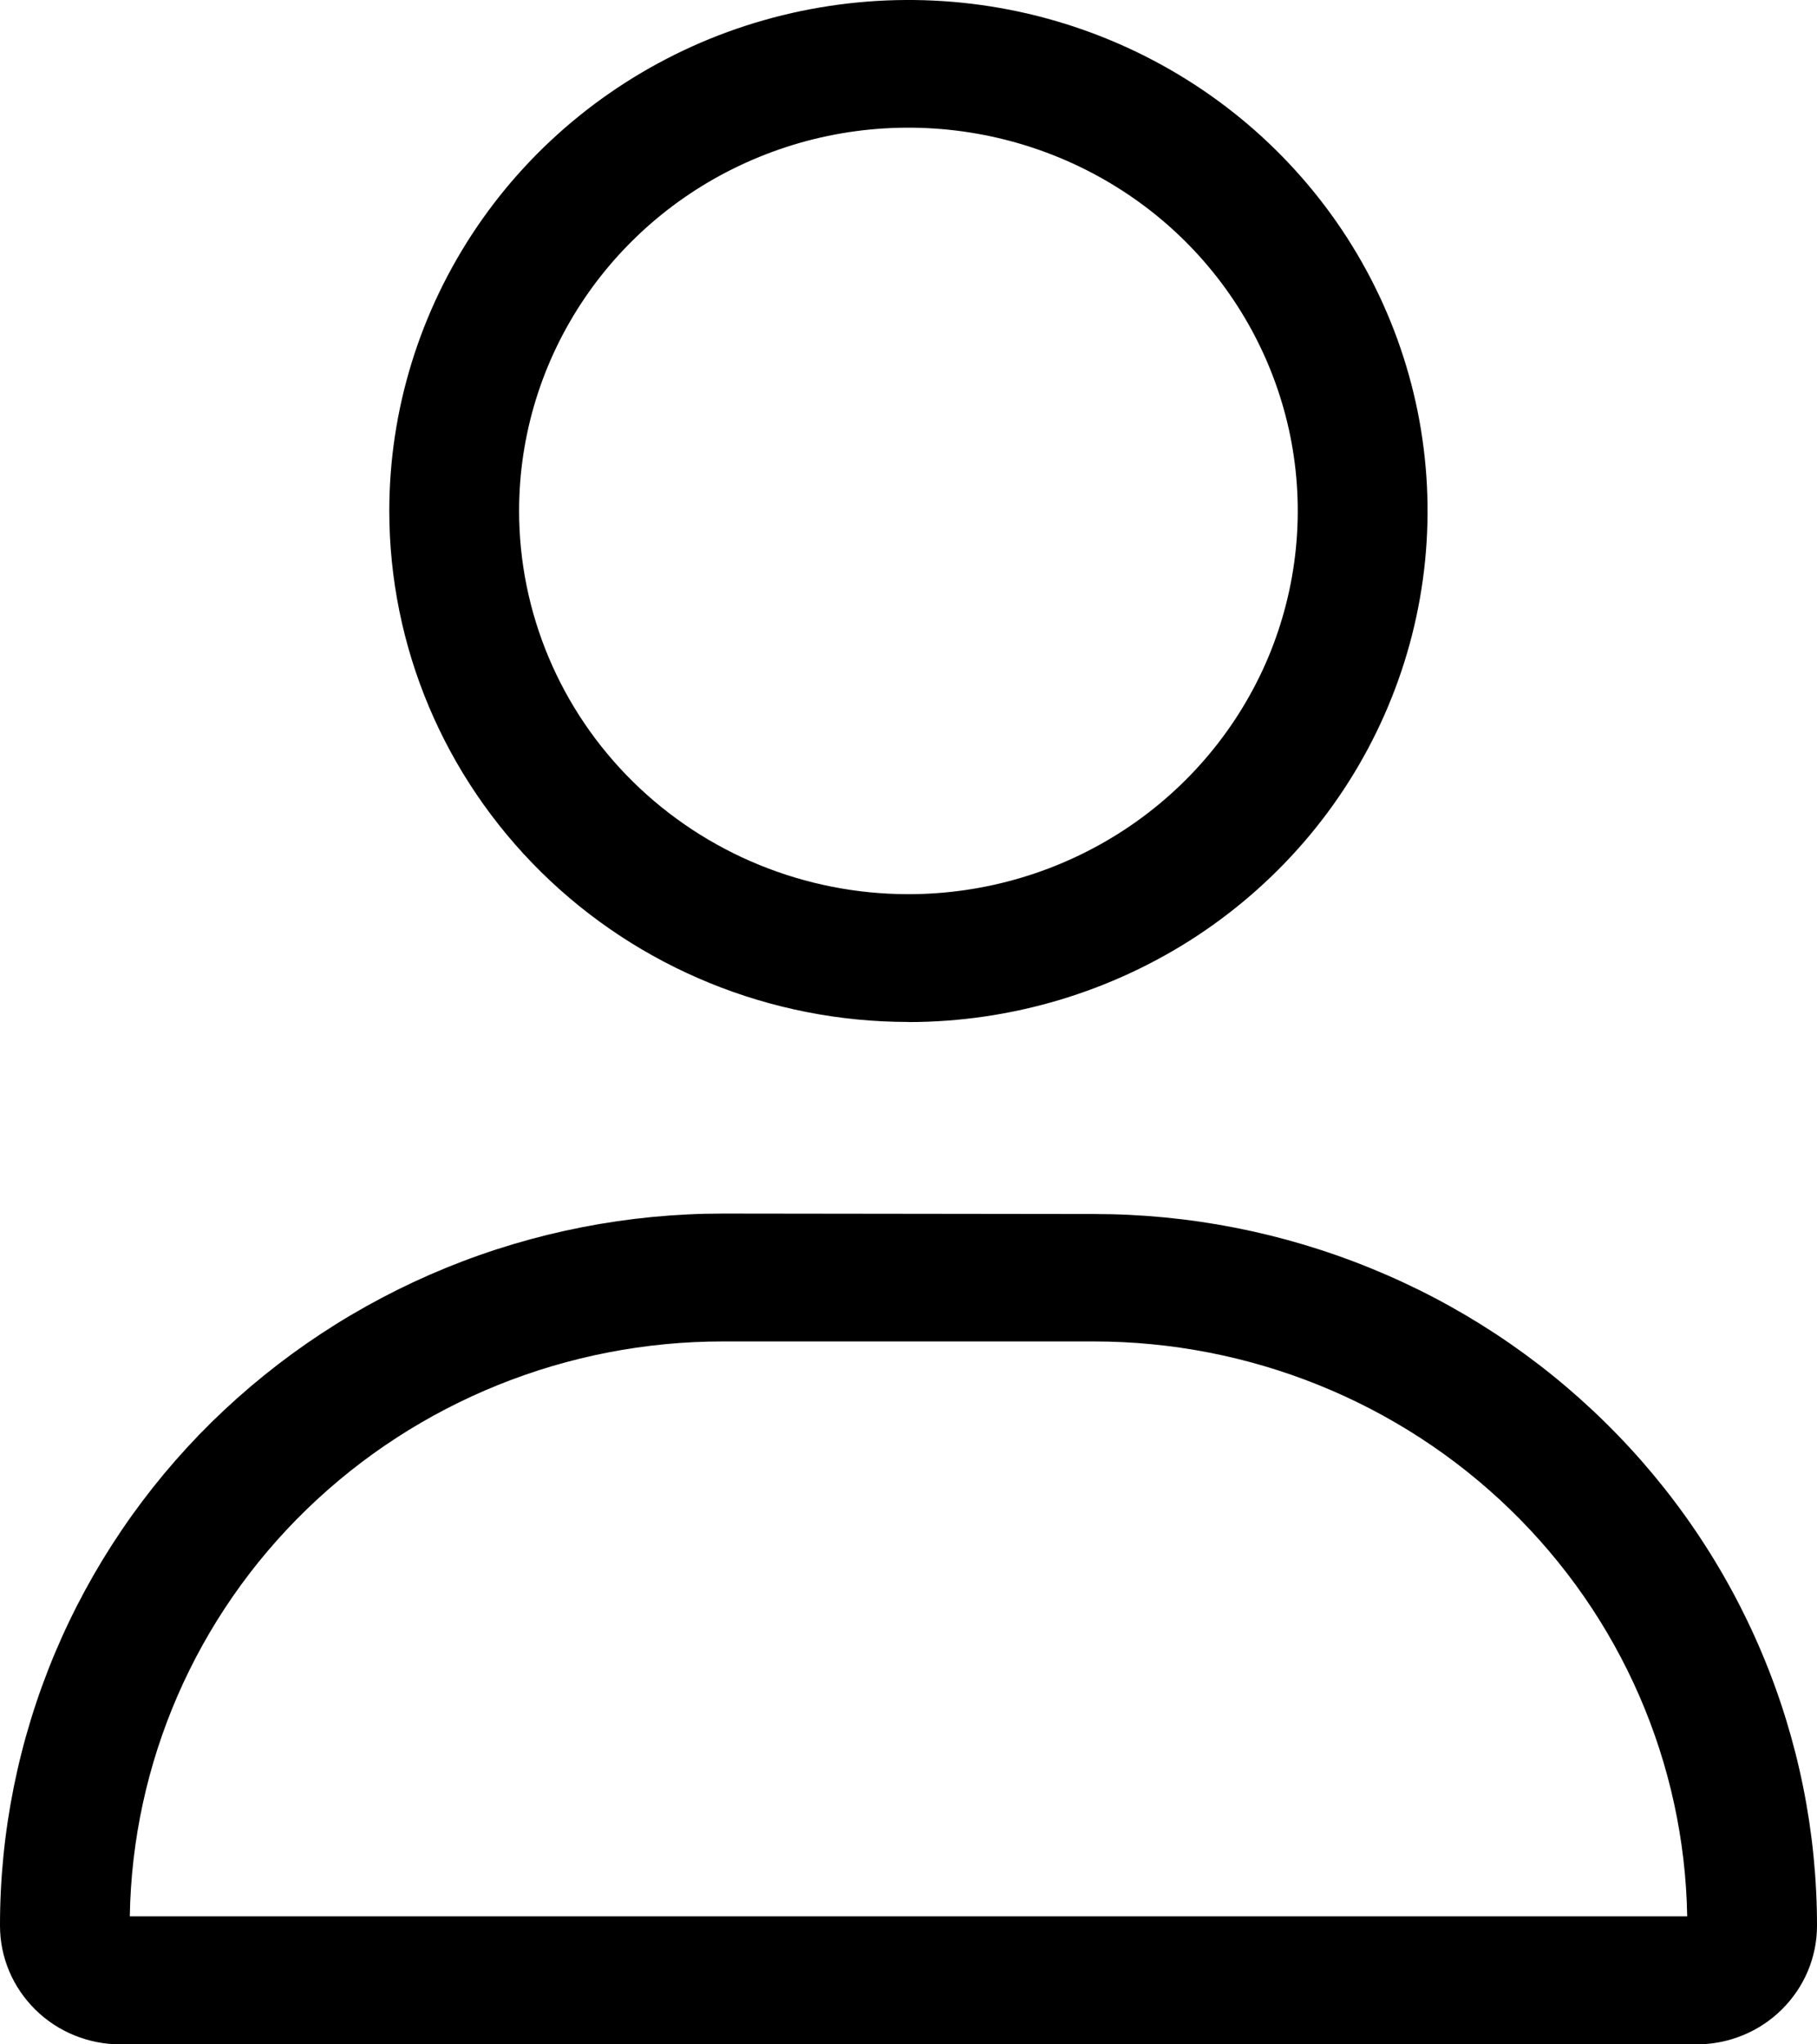 <svg width="16" height="18" viewBox="0 0 16 18" fill="none" xmlns="http://www.w3.org/2000/svg">
<path d="M4.571 4.498C4.571 3.831 4.772 3.179 5.149 2.624C5.526 2.069 6.061 1.636 6.688 1.381C7.314 1.125 8.003 1.059 8.668 1.189C9.333 1.319 9.944 1.64 10.424 2.112C10.903 2.584 11.229 3.185 11.362 3.84C11.494 4.495 11.426 5.173 11.167 5.79C10.907 6.406 10.468 6.933 9.904 7.304C9.34 7.675 8.677 7.873 7.999 7.873C7.09 7.873 6.218 7.517 5.575 6.884C4.932 6.251 4.571 5.393 4.571 4.498ZM9.631 11.811C11.003 11.811 12.319 12.342 13.296 13.289C14.274 14.236 14.834 15.523 14.857 16.873H1.143C1.165 15.523 1.724 14.235 2.702 13.288C3.679 12.341 4.996 11.81 6.367 11.811H9.631ZM8.002 8.999C8.906 8.998 9.789 8.734 10.541 8.24C11.292 7.745 11.878 7.042 12.223 6.22C12.569 5.398 12.659 4.493 12.483 3.621C12.306 2.748 11.871 1.947 11.231 1.317C10.592 0.688 9.778 0.26 8.891 0.086C8.004 -0.087 7.086 0.002 6.25 0.342C5.415 0.683 4.701 1.259 4.199 1.999C3.697 2.739 3.428 3.609 3.428 4.498C3.428 5.692 3.91 6.836 4.767 7.68C5.624 8.524 6.787 8.998 7.999 8.998L8.002 8.999ZM6.367 10.685C5.531 10.685 4.703 10.847 3.93 11.162C3.157 11.478 2.455 11.94 1.863 12.522C1.272 13.104 0.803 13.796 0.483 14.557C0.164 15.317 -0.001 16.133 1.70301e-06 16.956C1.70301e-06 17.233 0.112 17.498 0.311 17.694C0.509 17.89 0.779 18 1.06 18H14.94C15.221 18 15.491 17.89 15.689 17.694C15.888 17.498 16 17.233 16 16.956C16 16.133 15.836 15.318 15.516 14.558C15.196 13.797 14.727 13.106 14.135 12.524C13.544 11.942 12.842 11.48 12.069 11.166C11.297 10.851 10.469 10.689 9.633 10.689L6.367 10.685Z" fill="black"/>
</svg>
